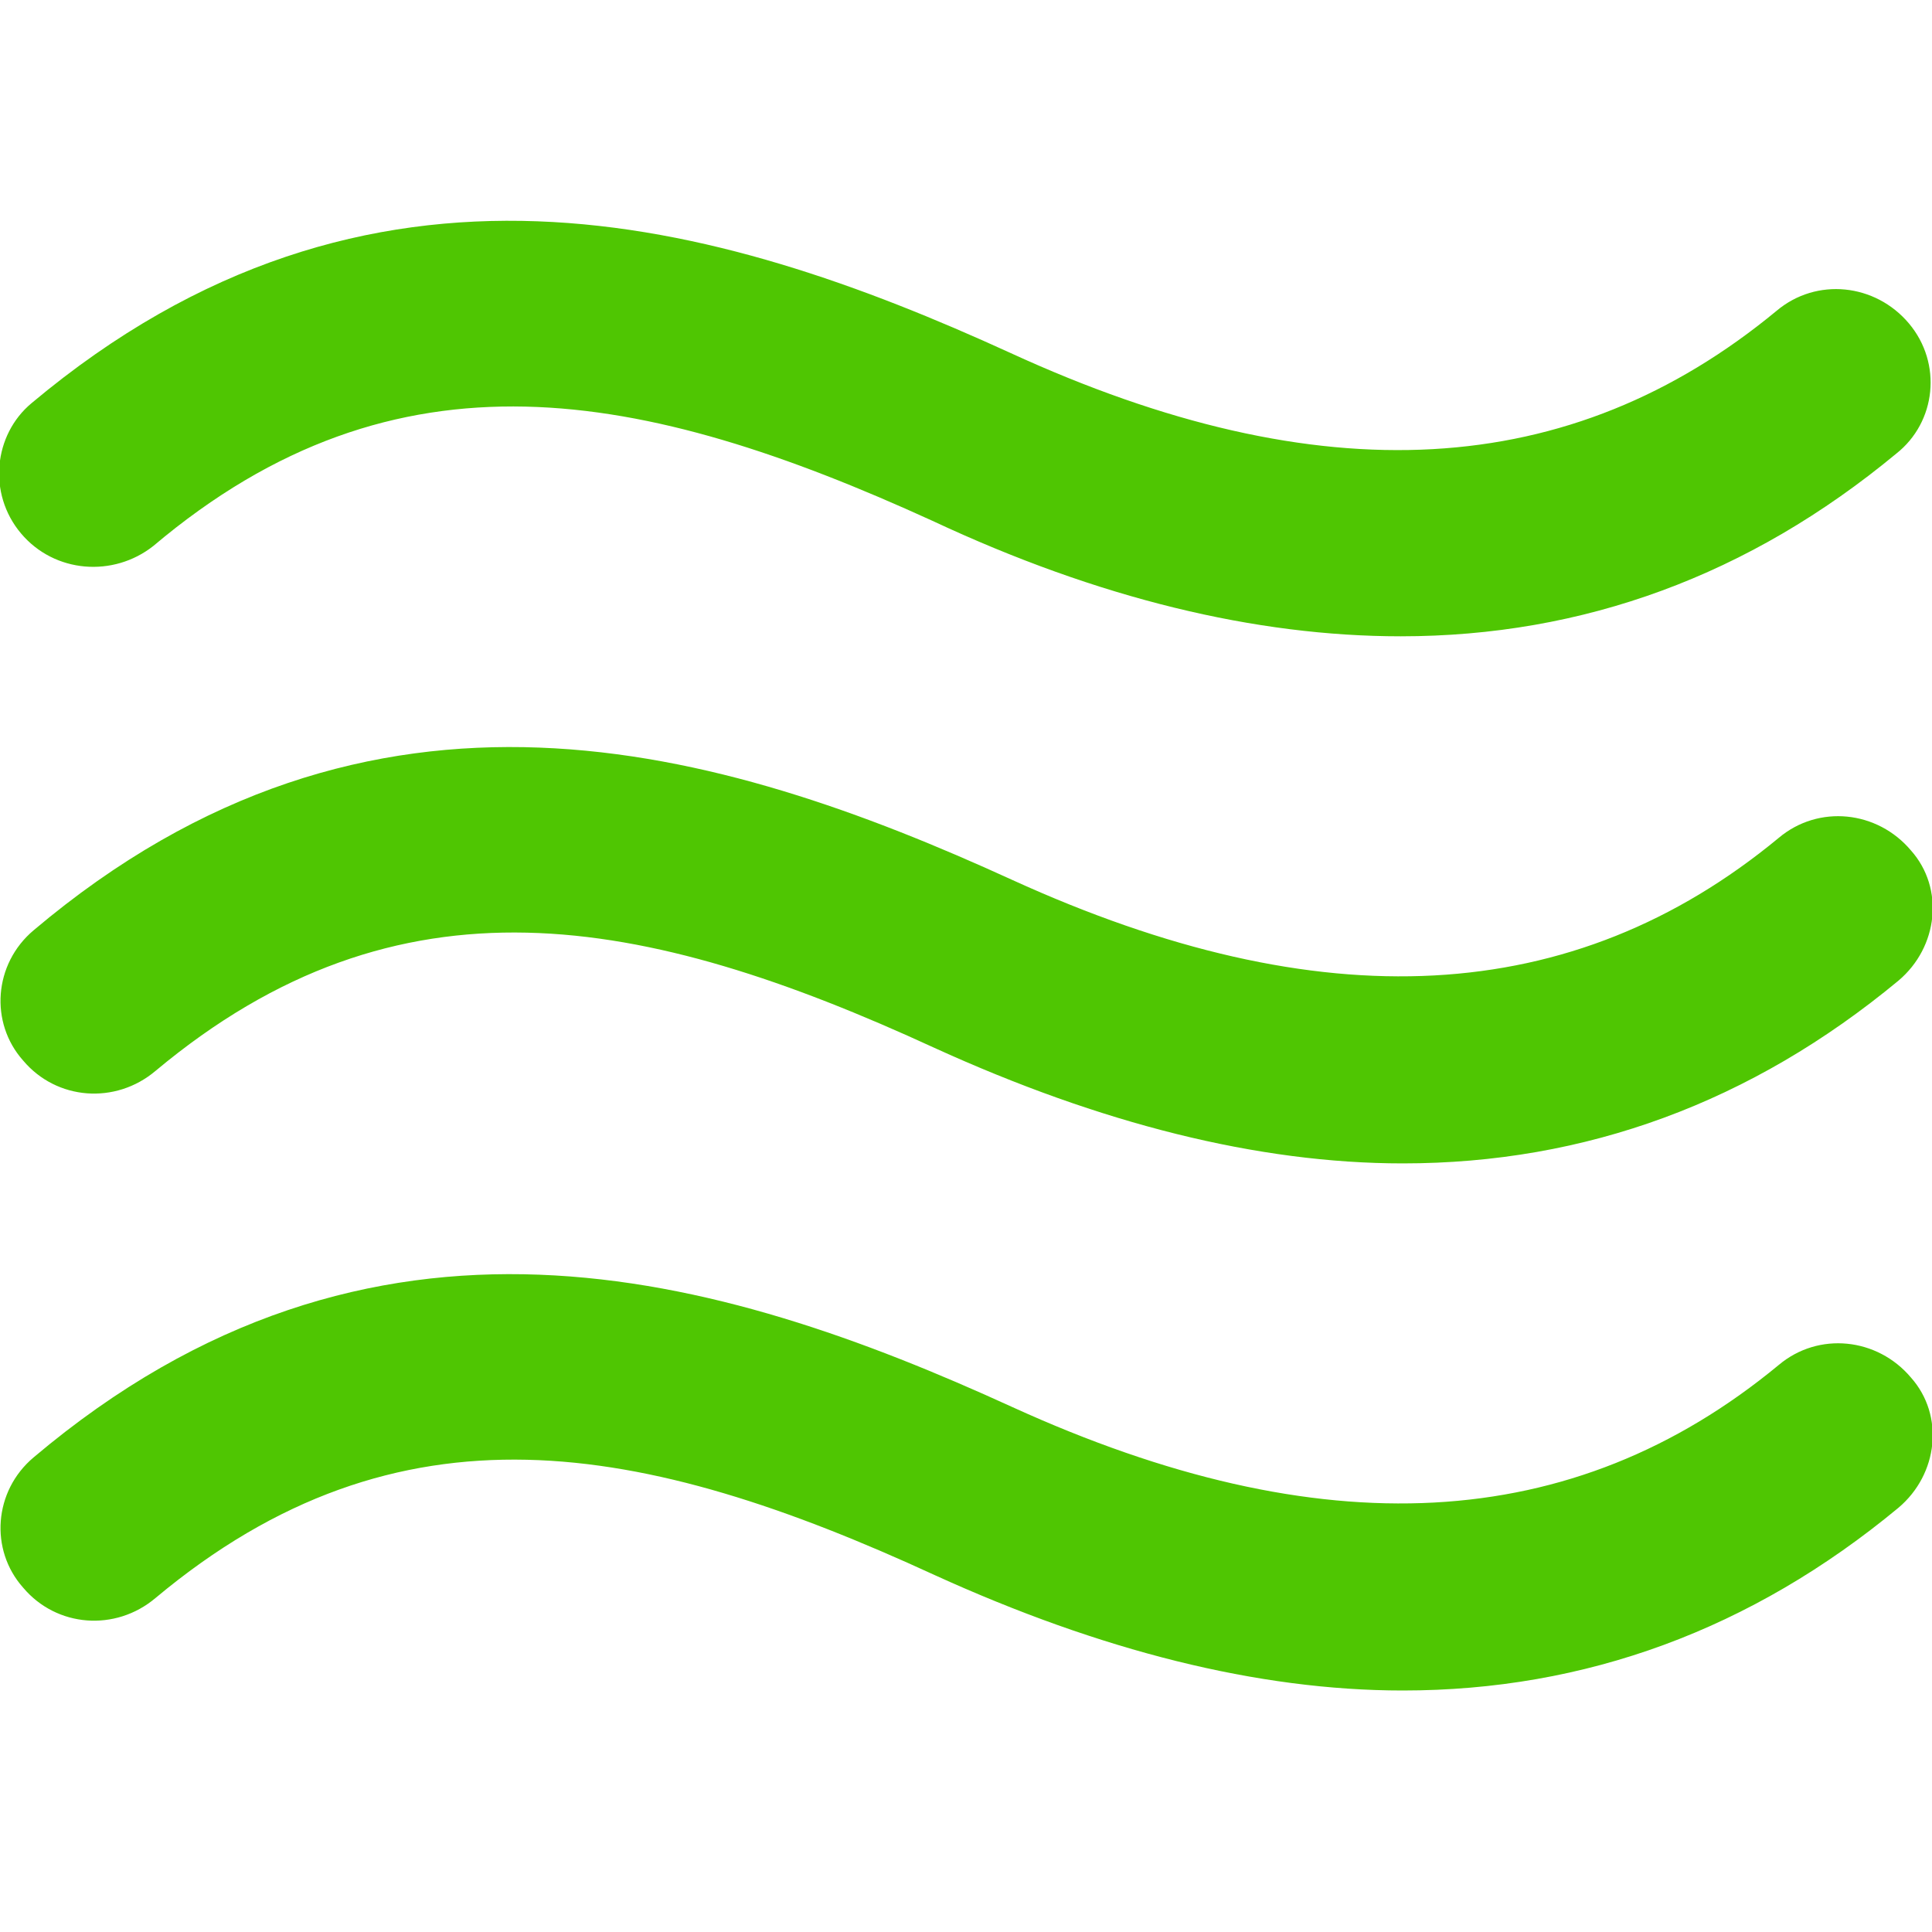 <?xml version="1.0" encoding="utf-8"?>
<!-- Generator: Adobe Illustrator 19.2.1, SVG Export Plug-In . SVG Version: 6.00 Build 0)  -->
<svg version="1.1" id="Layer_1" xmlns="http://www.w3.org/2000/svg" xmlns:xlink="http://www.w3.org/1999/xlink" x="0px" y="0px"
	 width="92px" height="92px" viewBox="0 0 92 92" enable-background="new 0 0 92 92" xml:space="preserve" fill="#4FC602">
<path id="XMLID_1695_" d="M1,25.4c-1.6-1.9-1.3-4.7,0.5-6.2c16.1-13.5,32.6-8.8,46.6-2.4c14.8,6.8,26.7,6.1,36.5-2
	c1.9-1.6,4.7-1.3,6.3,0.6c1.6,1.9,1.3,4.7-0.6,6.2c-7,5.8-14.9,8.7-23.6,8.7c-6.9,0-14.4-1.8-22.3-5.5C30.6,18.5,18.9,16.2,7.3,26
	C5.4,27.5,2.6,27.3,1,25.4z M84.7,39.9c-9.8,8.1-21.8,8.7-36.5,2c-14-6.4-30.5-11.2-46.6,2.4c-1.9,1.6-2.1,4.4-0.5,6.2
	c1.6,1.9,4.4,2.1,6.3,0.5c11.6-9.7,23.2-7.5,37.1-1.1c7.9,3.6,15.4,5.5,22.3,5.5c8.7,0,16.6-2.9,23.6-8.7c1.9-1.6,2.2-4.4,0.6-6.2
	C89.4,38.6,86.6,38.3,84.7,39.9z M84.7,65c-9.8,8.1-21.8,8.7-36.5,2c-14-6.4-30.5-11.2-46.6,2.4c-1.9,1.6-2.1,4.4-0.5,6.2
	c1.6,1.9,4.4,2.1,6.3,0.5c11.6-9.7,23.2-7.5,37.1-1.1c7.9,3.6,15.4,5.5,22.3,5.5c8.7,0,16.6-2.9,23.6-8.7c1.9-1.6,2.2-4.4,0.6-6.2
	C89.4,63.7,86.6,63.4,84.7,65z"/>
</svg>
